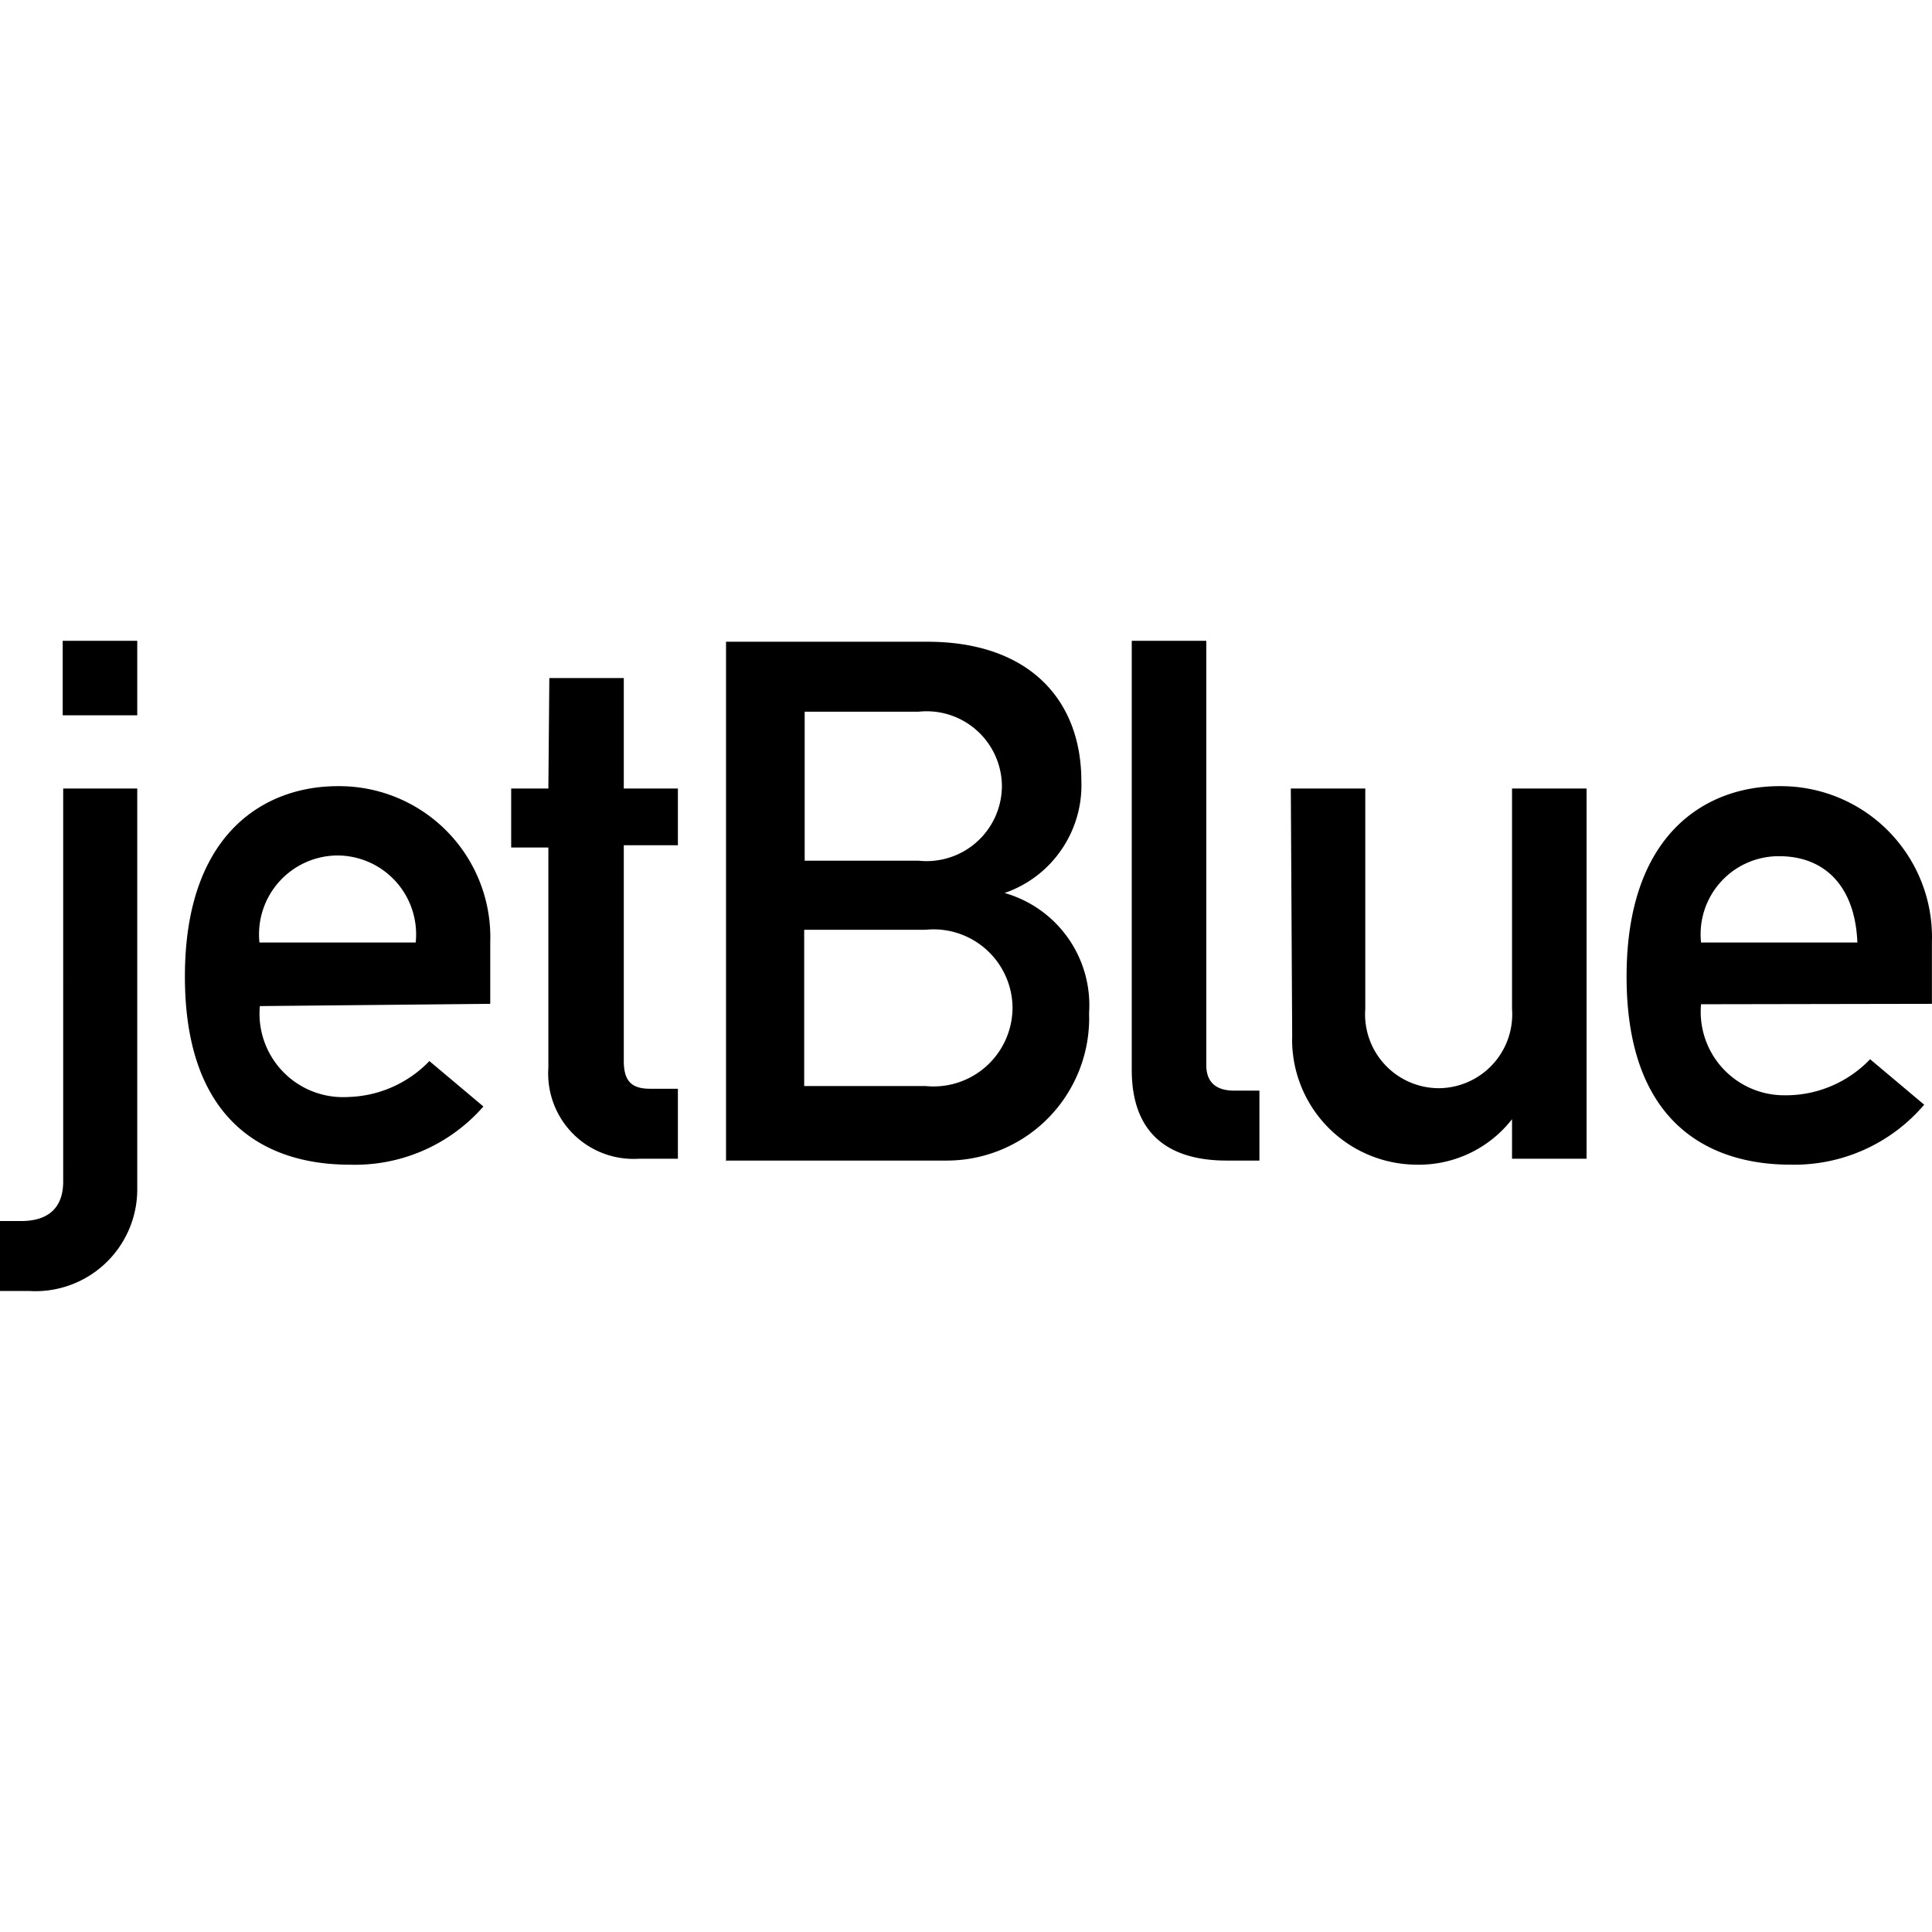 <svg xmlns="http://www.w3.org/2000/svg" viewBox="0 0 24 24"><path d="M.779 9.795h.926v4.986a1.265 1.265 0 0 1-1.344 1.256H0v-.869h.265c.316 0 .52-.147.52-.491V9.795M.779 7.96h.926v.926H.779V7.96Zm2.444 3.748a.98.98 0 0 1 .971-1.081.98.98 0 0 1 .97 1.081H3.223m2.867.762v-.762l.001-.074a1.877 1.877 0 0 0-1.868-1.868h-.029c-.887 0-1.897.565-1.897 2.365 0 1.885 1.095 2.337 2.043 2.337a2.117 2.117 0 0 0 1.665-.723l-.671-.564a1.452 1.452 0 0 1-1.005.446c-.024.002-.048.002-.072.002a1.037 1.037 0 0 1-1.029-1.131l2.862-.028Zm.734-4.047h.925v1.372h.672v.705h-.672v2.681c0 .254.102.344.328.344h.344v.869h-.48a1.06 1.06 0 0 1-1.129-1.128v-2.738H6.35v-.733h.462l.012-1.372Zm4.673 3.127a.981.981 0 0 1 1.081.971.981.981 0 0 1-1.081.97H9.99V11.55h1.507m-2.483 2.867h2.755a1.77 1.77 0 0 0 1.761-1.761l-.001-.073a1.449 1.449 0 0 0-1.05-1.49c.588-.201.977-.768.954-1.389 0-1.016-.655-1.732-1.913-1.732H9.019v6.456m2.393-5.587a.935.935 0 0 1 1.034.925.936.936 0 0 1-1.034.926H9.996V8.841h1.416Zm2.647-.881h.926v5.272c0 .209.119.316.344.316h.316v.869h-.406c-.672 0-1.18-.288-1.18-1.129V7.96Zm1.976 1.835h.925v2.737a.918.918 0 0 0 .912.986.918.918 0 0 0 .911-.986V9.795h.926v4.599h-.926v-.491a1.466 1.466 0 0 1-1.19.565 1.554 1.554 0 0 1-1.542-1.547l.001-.05-.017-3.076Zm5.096 1.913a.97.97 0 0 1 .971-1.072c.565 0 .943.372.971 1.072h-1.942m2.868.762v-.762l.001-.074a1.877 1.877 0 0 0-1.868-1.868h-.03c-.886 0-1.896.565-1.896 2.365 0 1.885 1.095 2.337 2.037 2.337a2.12 2.12 0 0 0 1.66-.745l-.672-.565a1.448 1.448 0 0 1-1.071.448 1.037 1.037 0 0 1-1.029-1.131l2.868-.005Z"/></svg>